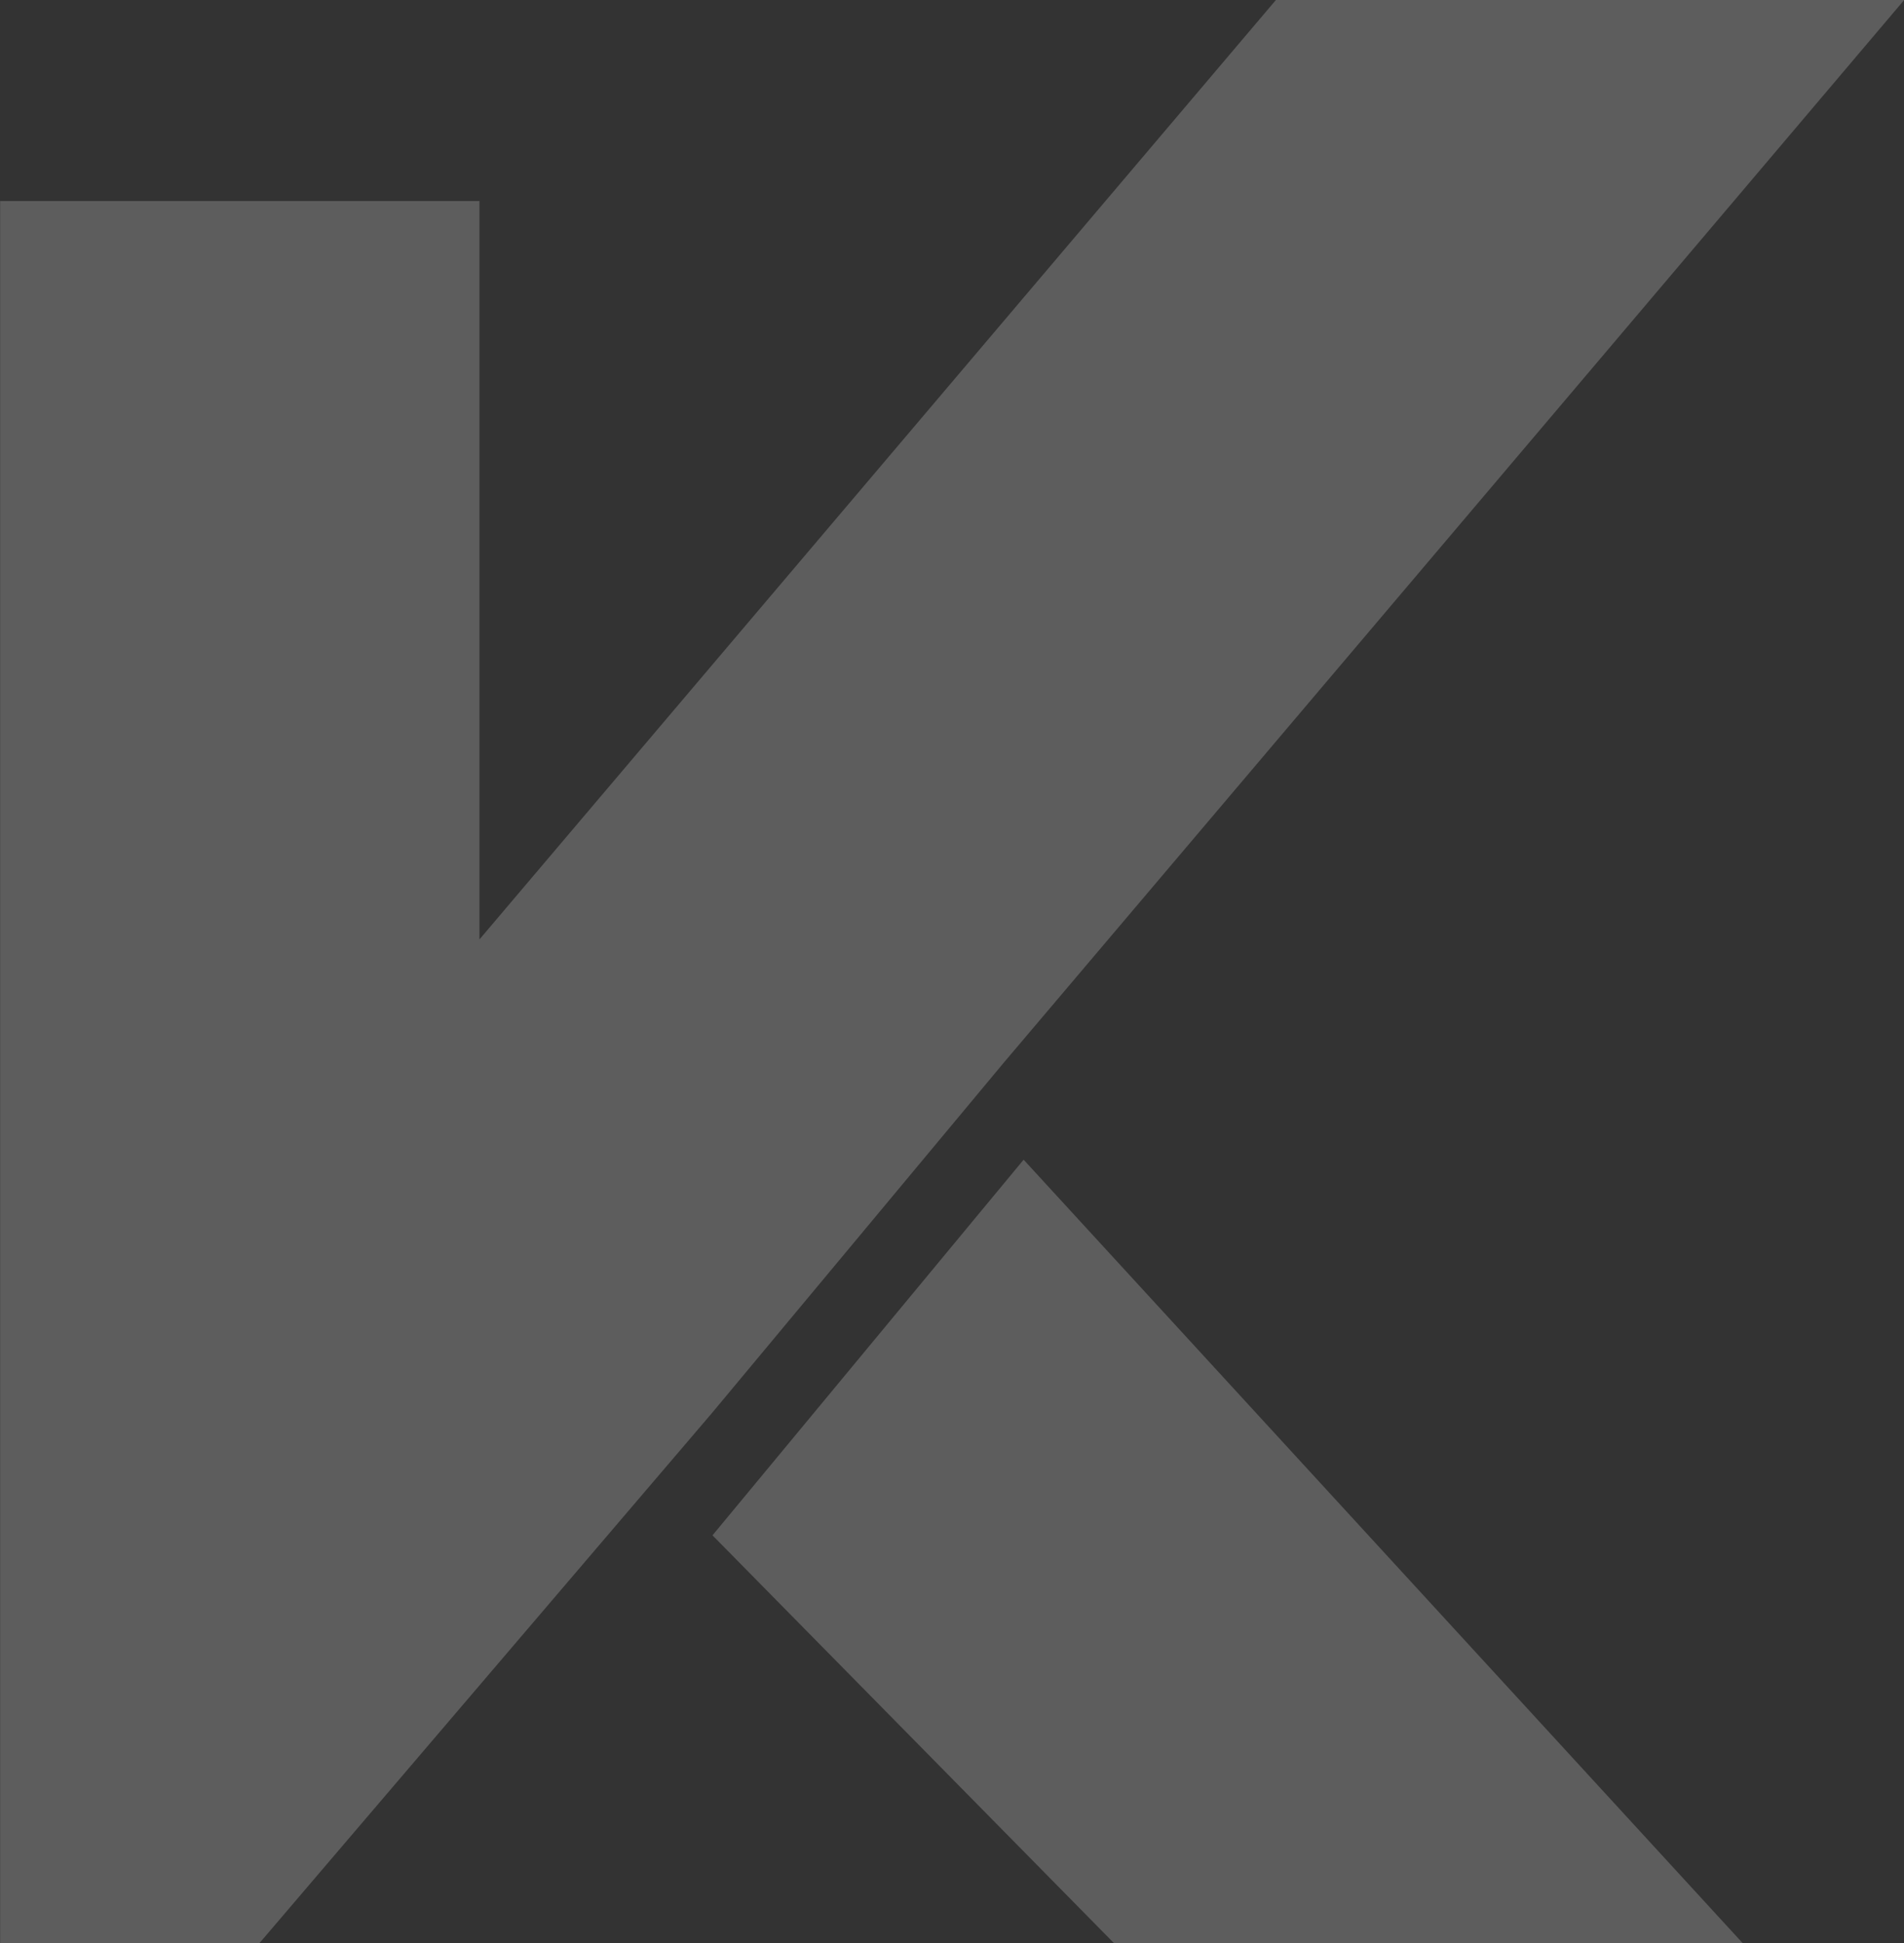<svg xmlns="http://www.w3.org/2000/svg" xmlns:xlink="http://www.w3.org/1999/xlink" id="Capa_1" x="0px" y="0px" viewBox="0 0 504.9 515.3" style="enable-background:new 0 0 504.9 515.3;" xml:space="preserve"><rect x="0" y="0" width="504.9" height="515.3" fill="#333333" stroke="none"/><style type="text/css">	.st0{opacity:0.209;}	.st1{fill:#FFFFFF;}</style><g id="Grupo_1181" transform="translate(-183.06 -153.597)" class="st0">	<path id="Trazado_4" class="st1" d="M449.3,435.3L688,153.6H521.4L310.2,402.7V206.9H183.1v462h68.7L372,528.1L449.3,435.3z"></path>	<path id="Trazado_5" class="st1" d="M372,560.7l108.2,109.9h166.6L454.5,461.1L372,560.7z"></path></g></svg>